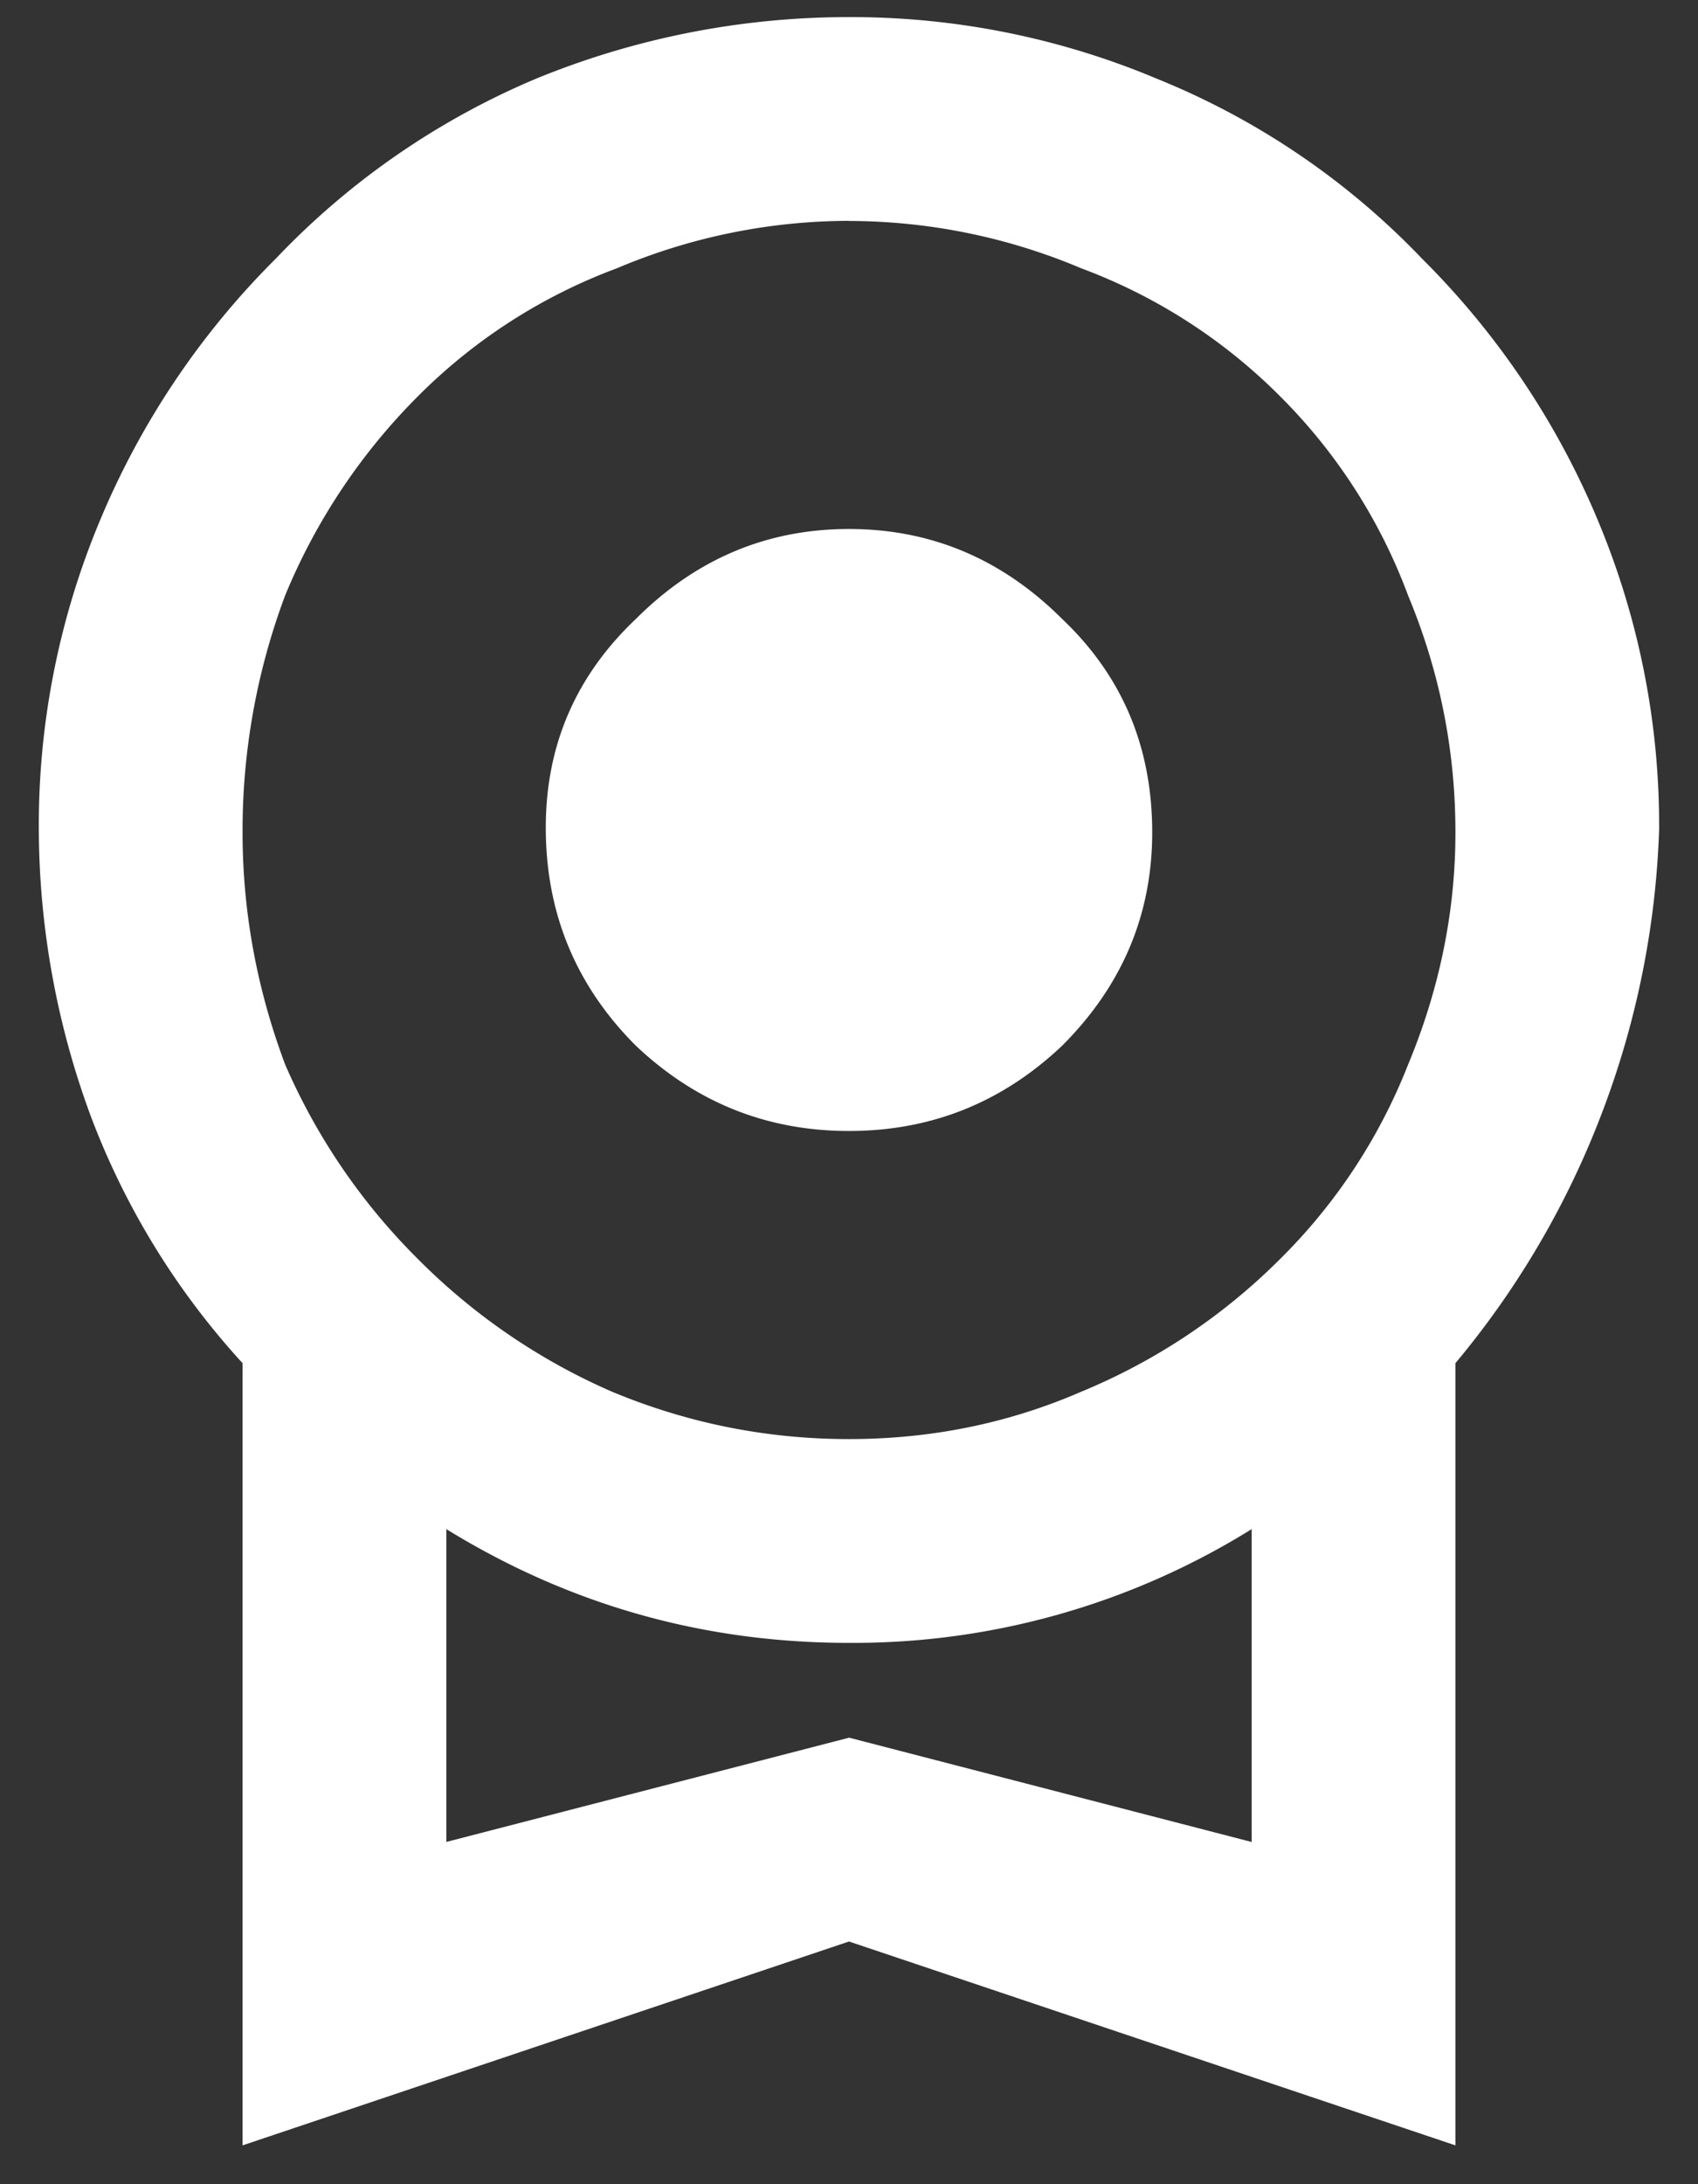 <svg width="28" height="36" fill="none" xmlns="http://www.w3.org/2000/svg"><rect width="100%" height="100%" fill="#333333" stroke="none"/><path d="M9 13.64c0-1.354.495-2.5 1.484-3.437.99-.99 2.162-1.484 3.516-1.484s2.526.495 3.516 1.484c.99.938 1.484 2.11 1.484 3.516 0 1.354-.495 2.526-1.484 3.515-.99.938-2.162 1.407-3.516 1.407s-2.526-.47-3.516-1.407C9.494 16.244 9 15.047 9 13.641zm5 15l6.64 1.72v-5.157A12.434 12.434 0 0114 27.078c-2.396 0-4.61-.625-6.64-1.875v5.156L14 28.641zm0-25a9.866 9.866 0 00-3.828.782 9.11 9.11 0 00-3.281 2.11 10.066 10.066 0 00-2.188 3.28A11.035 11.035 0 004 13.72c0 1.302.234 2.578.703 3.828a10.307 10.307 0 002.188 3.203 10.306 10.306 0 003.203 2.188c1.25.52 2.552.78 3.906.78s2.63-.26 3.828-.78a10.055 10.055 0 003.281-2.188 9.27 9.27 0 002.11-3.203c.52-1.25.781-2.526.781-3.828 0-1.354-.26-2.656-.781-3.906a9.11 9.11 0 00-2.11-3.282 9.11 9.11 0 00-3.28-2.11A9.868 9.868 0 0014 3.642zm13.36 10a14.441 14.441 0 01-.938 4.688A14.407 14.407 0 0124 22.468V35.36L14 32 4 35.36V22.468a12.602 12.602 0 01-2.5-4.063 13.746 13.746 0 01-.86-4.765 13 13 0 011.016-5.079 13.296 13.296 0 012.89-4.296 12.737 12.737 0 014.298-2.97A13.579 13.579 0 0114 .282a13 13 0 015.078 1.016 12.546 12.546 0 014.375 2.969 13.296 13.296 0 012.89 4.296 13.002 13.002 0 011.016 5.079z" fill="#fff"/></svg>